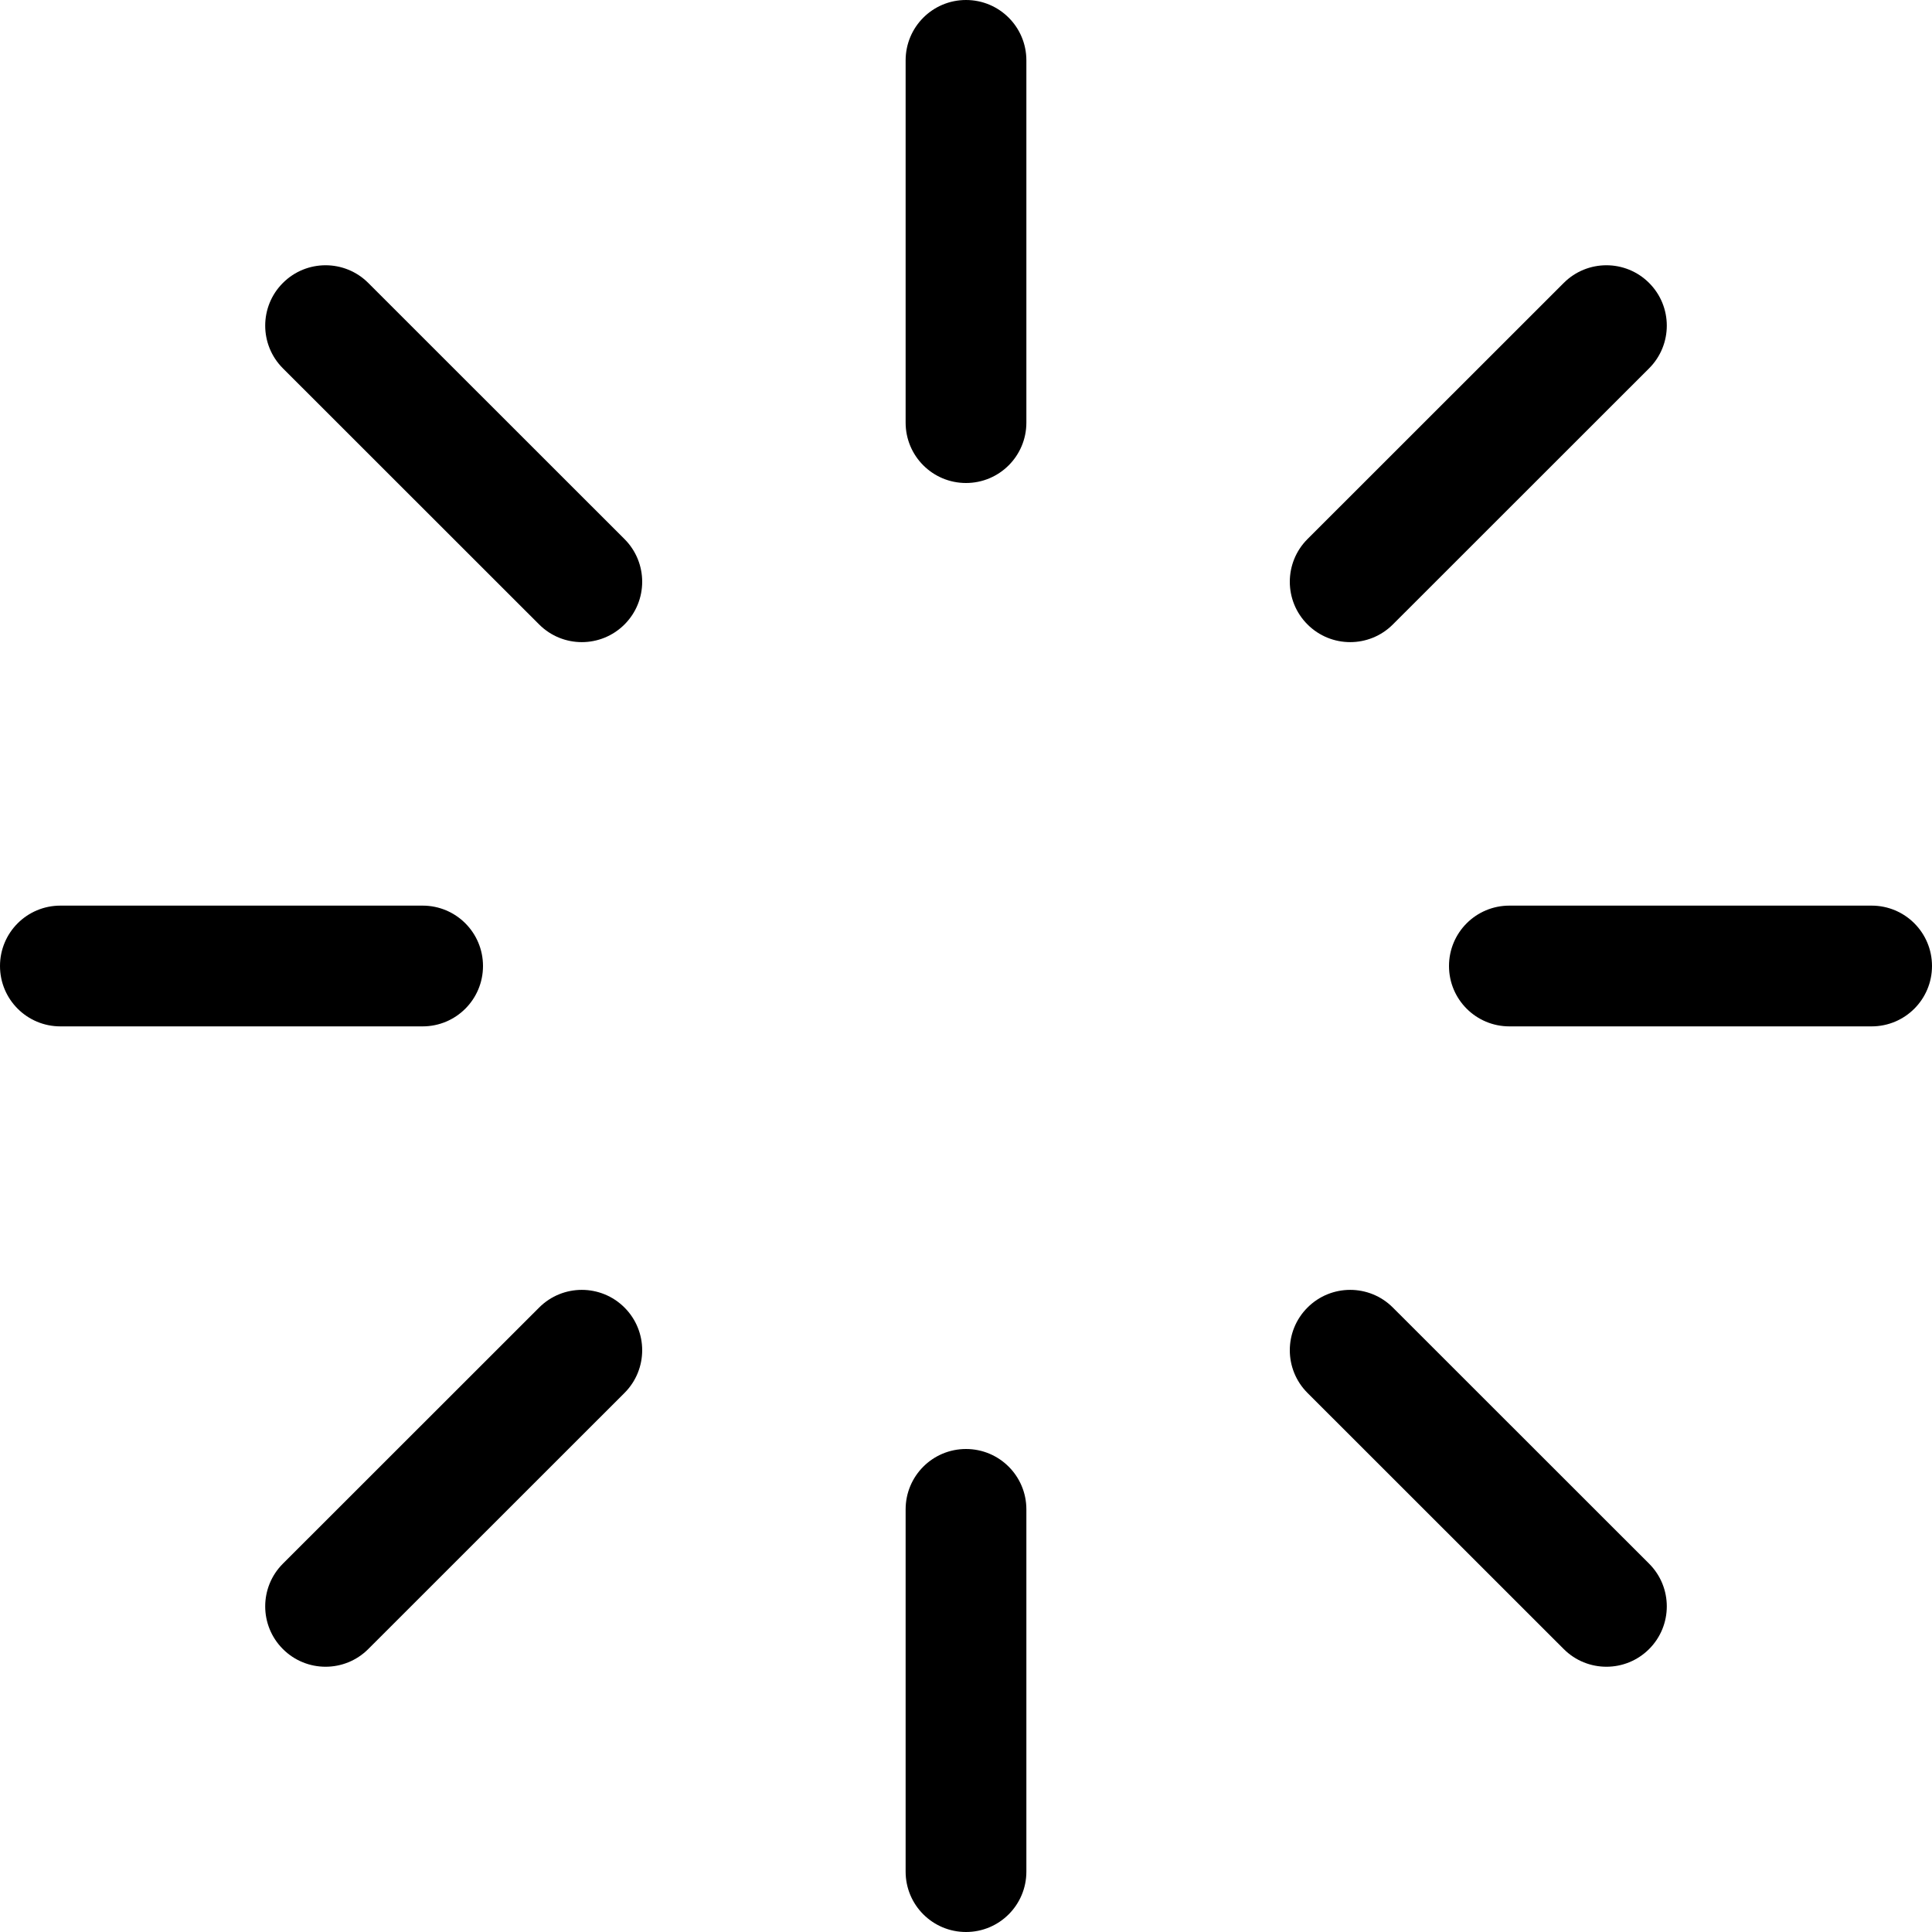<svg xmlns="http://www.w3.org/2000/svg" viewBox="0 0 512 512"><!-- Font Awesome Pro 6.0.0-alpha2 by @fontawesome - https://fontawesome.com License - https://fontawesome.com/license (Commercial License) --><path d="M256 0C247.156 0 240 7.156 240 16V112C240 120.844 247.156 128 256 128S272 120.844 272 112V16C272 7.156 264.844 0 256 0ZM256 384C247.156 384 240 391.156 240 400V496C240 504.844 247.156 512 256 512S272 504.844 272 496V400C272 391.156 264.844 384 256 384ZM496 240H400C391.156 240 384 247.156 384 256S391.156 272 400 272H496C504.844 272 512 264.844 512 256S504.844 240 496 240ZM128 256C128 247.156 120.844 240 112 240H16C7.156 240 0 247.156 0 256S7.156 272 16 272H112C120.844 272 128 264.844 128 256ZM357.812 170.172C361.906 170.172 365.999 168.609 369.125 165.484L437.031 97.609C443.281 91.359 443.281 81.234 437.031 74.984S420.656 68.734 414.406 74.984L346.5 142.859C340.25 149.109 340.25 159.234 346.5 165.484C349.625 168.609 353.719 170.172 357.812 170.172ZM142.875 346.516L74.969 414.391C68.719 420.641 68.719 430.766 74.969 437.016C78.094 440.141 82.187 441.703 86.281 441.703S94.469 440.141 97.594 437.016L165.5 369.141C171.75 362.891 171.75 352.766 165.5 346.516S149.125 340.266 142.875 346.516ZM369.125 346.516C362.875 340.266 352.75 340.266 346.5 346.516S340.25 362.891 346.5 369.141L414.406 437.016C417.531 440.141 421.625 441.703 425.719 441.703S433.906 440.141 437.031 437.016C443.281 430.766 443.281 420.641 437.031 414.391L369.125 346.516ZM97.594 74.984C91.344 68.734 81.219 68.734 74.969 74.984S68.719 91.359 74.969 97.609L142.875 165.484C145.999 168.609 150.094 170.172 154.188 170.172S162.375 168.609 165.5 165.484C171.75 159.234 171.75 149.109 165.5 142.859L97.594 74.984Z"/></svg>